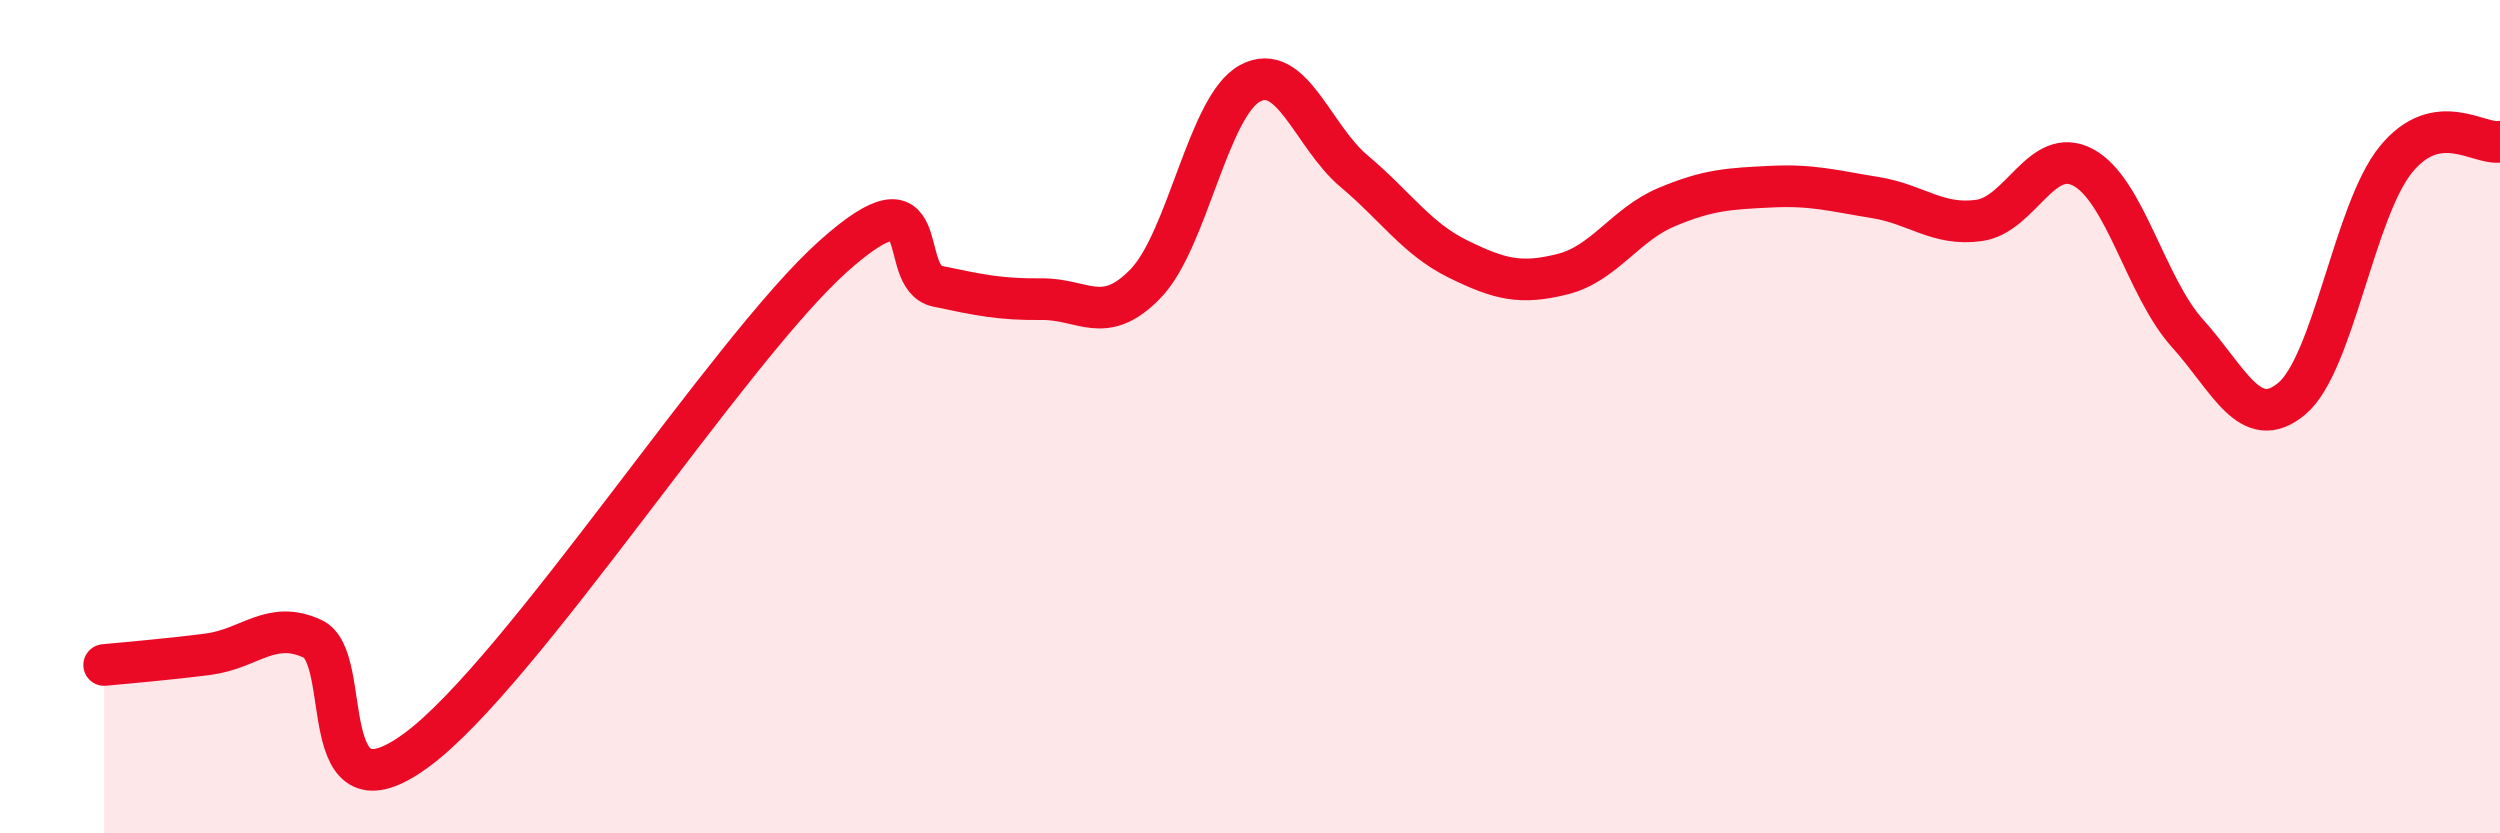 
    <svg width="60" height="20" viewBox="0 0 60 20" xmlns="http://www.w3.org/2000/svg">
      <path
        d="M 2.5,15.96 C 3,15.91 4,15.83 5,15.7 C 6,15.57 6.5,14.87 7.5,15.33 C 8.5,15.79 7.5,19.84 10,18 C 12.5,16.16 17.5,8.38 20,6.15 C 22.5,3.92 21.5,6.66 22.5,6.87 C 23.5,7.08 24,7.19 25,7.18 C 26,7.17 26.5,7.84 27.5,6.8 C 28.5,5.76 29,2.54 30,2 C 31,1.46 31.5,3.27 32.5,4.11 C 33.5,4.95 34,5.73 35,6.22 C 36,6.71 36.5,6.83 37.5,6.58 C 38.5,6.33 39,5.39 40,4.97 C 41,4.55 41.5,4.53 42.5,4.48 C 43.5,4.43 44,4.58 45,4.74 C 46,4.9 46.5,5.43 47.5,5.29 C 48.5,5.15 49,3.48 50,4.02 C 51,4.56 51.5,6.89 52.5,8 C 53.5,9.11 54,10.4 55,9.57 C 56,8.74 56.5,5.06 57.5,3.83 C 58.5,2.6 59.5,3.49 60,3.4L60 20L2.5 20Z"
        fill="#EB0A25"
        opacity="0.1"
        stroke-linecap="round"
        stroke-linejoin="round"
      />
      <path
        d="M 2.5,15.96 C 3,15.91 4,15.83 5,15.7 C 6,15.57 6.5,14.87 7.5,15.33 C 8.5,15.79 7.5,19.84 10,18 C 12.5,16.16 17.5,8.38 20,6.15 C 22.5,3.92 21.5,6.66 22.5,6.87 C 23.5,7.08 24,7.19 25,7.18 C 26,7.17 26.5,7.84 27.5,6.8 C 28.5,5.76 29,2.54 30,2 C 31,1.46 31.5,3.27 32.5,4.11 C 33.5,4.95 34,5.73 35,6.22 C 36,6.71 36.5,6.83 37.5,6.58 C 38.5,6.33 39,5.39 40,4.97 C 41,4.55 41.5,4.53 42.5,4.48 C 43.5,4.43 44,4.58 45,4.74 C 46,4.9 46.5,5.43 47.5,5.29 C 48.5,5.15 49,3.48 50,4.02 C 51,4.56 51.5,6.89 52.5,8 C 53.5,9.11 54,10.4 55,9.57 C 56,8.74 56.5,5.06 57.5,3.83 C 58.5,2.6 59.5,3.49 60,3.4"
        stroke="#EB0A25"
        stroke-width="1"
        fill="none"
        stroke-linecap="round"
        stroke-linejoin="round"
      />
    </svg>
  